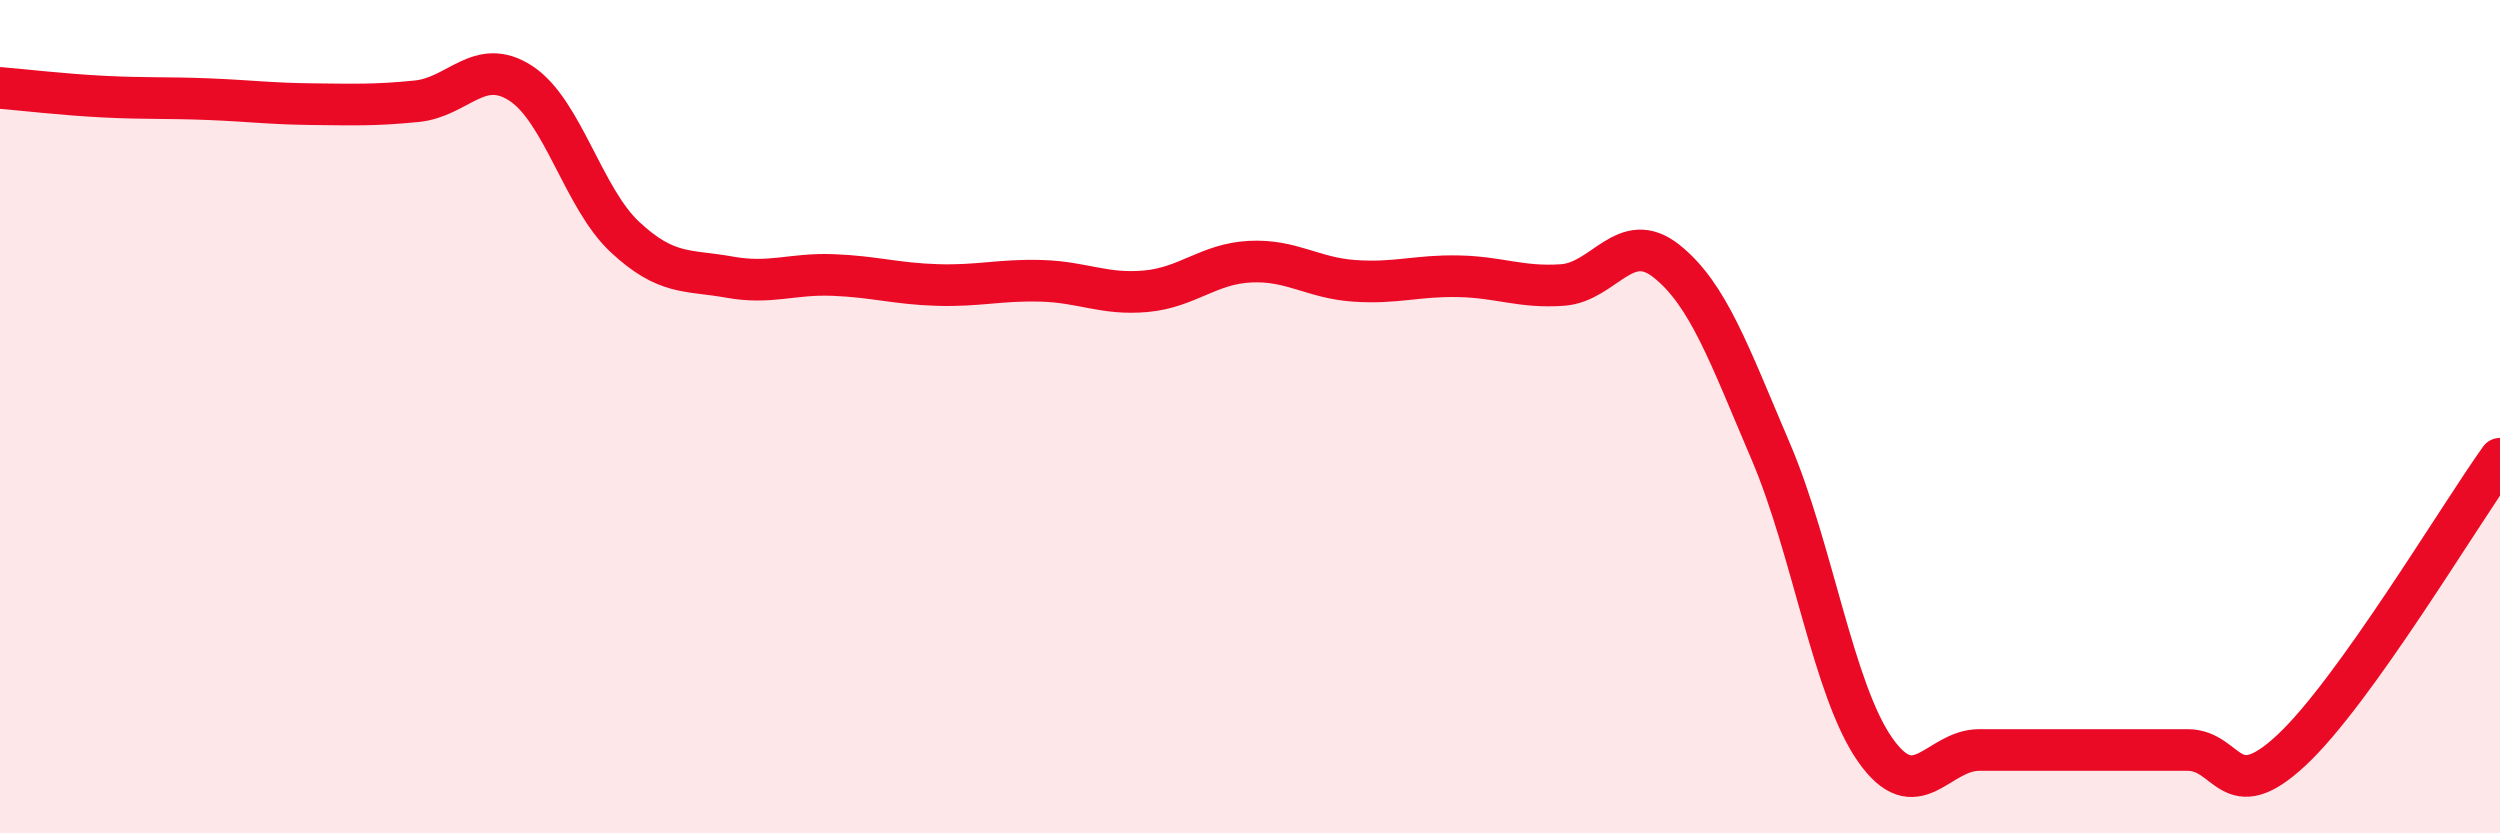
    <svg width="60" height="20" viewBox="0 0 60 20" xmlns="http://www.w3.org/2000/svg">
      <path
        d="M 0,2.11 C 0.5,2.15 1.5,2.27 2.5,2.32 C 3.5,2.37 4,2.34 5,2.38 C 6,2.42 6.5,2.49 7.5,2.5 C 8.5,2.51 9,2.53 10,2.43 C 11,2.33 11.5,1.35 12.5,2 C 13.5,2.65 14,4.76 15,5.69 C 16,6.62 16.5,6.47 17.5,6.65 C 18.5,6.83 19,6.56 20,6.6 C 21,6.64 21.5,6.81 22.5,6.84 C 23.5,6.87 24,6.71 25,6.74 C 26,6.77 26.5,7.08 27.5,6.99 C 28.5,6.9 29,6.33 30,6.28 C 31,6.23 31.5,6.67 32.5,6.74 C 33.5,6.81 34,6.61 35,6.63 C 36,6.65 36.5,6.91 37.5,6.84 C 38.5,6.77 39,5.47 40,6.27 C 41,7.07 41.5,8.5 42.5,10.84 C 43.5,13.18 44,16.56 45,17.99 C 46,19.42 46.5,18 47.5,18 C 48.5,18 49,18 50,18 C 51,18 51.5,18 52.5,18 C 53.5,18 53.5,19.4 55,18 C 56.5,16.6 59,12.41 60,11.01L60 20L0 20Z"
        fill="#EB0A25"
        opacity="0.1"
        stroke-linecap="round"
        stroke-linejoin="round"
      />
      <path
        d="M 0,2.11 C 0.5,2.15 1.5,2.27 2.5,2.32 C 3.5,2.37 4,2.34 5,2.38 C 6,2.42 6.5,2.49 7.5,2.5 C 8.5,2.51 9,2.53 10,2.43 C 11,2.33 11.5,1.35 12.5,2 C 13.5,2.65 14,4.76 15,5.69 C 16,6.62 16.5,6.47 17.5,6.65 C 18.5,6.83 19,6.56 20,6.6 C 21,6.64 21.5,6.81 22.5,6.84 C 23.5,6.87 24,6.71 25,6.74 C 26,6.77 26.5,7.08 27.5,6.99 C 28.5,6.9 29,6.33 30,6.28 C 31,6.23 31.5,6.67 32.5,6.74 C 33.5,6.81 34,6.61 35,6.63 C 36,6.65 36.5,6.91 37.5,6.84 C 38.5,6.77 39,5.47 40,6.27 C 41,7.07 41.5,8.5 42.5,10.84 C 43.5,13.18 44,16.56 45,17.99 C 46,19.42 46.5,18 47.5,18 C 48.5,18 49,18 50,18 C 51,18 51.5,18 52.5,18 C 53.5,18 53.5,19.4 55,18 C 56.5,16.6 59,12.41 60,11.01"
        stroke="#EB0A25"
        stroke-width="1"
        fill="none"
        stroke-linecap="round"
        stroke-linejoin="round"
      />
    </svg>
  
